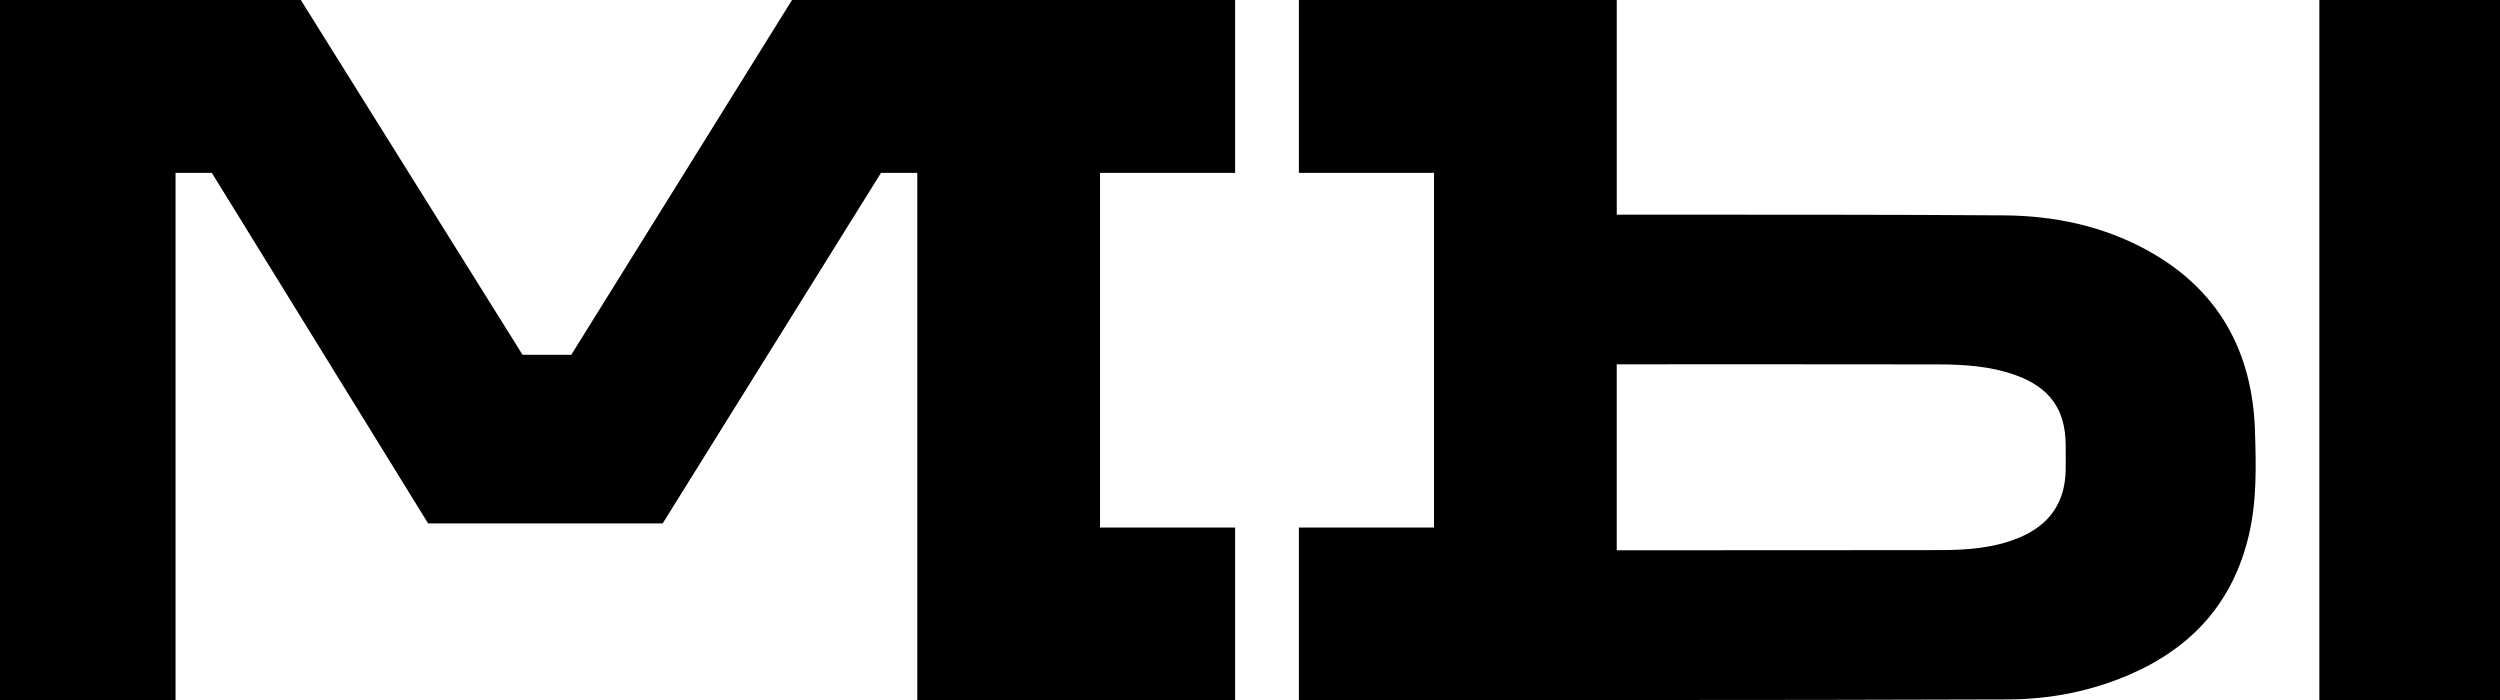 <?xml version="1.0" encoding="UTF-8" standalone="no"?><!DOCTYPE svg PUBLIC "-//W3C//DTD SVG 1.1//EN" "http://www.w3.org/Graphics/SVG/1.1/DTD/svg11.dtd"><svg width="500px" height="140px" version="1.1" xmlns="http://www.w3.org/2000/svg" xmlns:xlink="http://www.w3.org/1999/xlink" xml:space="preserve" xmlns:serif="http://www.serif.com/" style="fill-rule:evenodd;clip-rule:evenodd;stroke-linejoin:round;stroke-miterlimit:2;"><g transform="matrix(0.277,0,0,0.278,0,0)"><path d="M1628.15,310.16C1626.34,252.44 1601.51,207.84 1549.87,179.79C1517.9,162.42 1483.05,155.25 1447.13,154.95C1375.3,154.36 1256.96,154.44 1167.32,154.44L1167.32,0L937.83,0L937.83,124.36L1035.39,124.36L1035.39,379.51L937.83,379.51L937.83,503.86L1167.32,503.86L1167.32,503.62C1257.88,503.59 1377.44,503.5 1450.29,503.18C1480.43,503.04 1510.05,497.27 1537.96,485.17C1582.87,465.69 1612.41,433.2 1623.76,384.77C1629.56,360.03 1628.93,335.06 1628.14,310.16M1491.46,338.27C1491.01,361.8 1479.52,377.94 1457.62,386.9C1439.45,394.34 1420.37,395.7 1401.16,395.75C1343.95,395.89 1243.63,395.82 1167.31,395.87L1167.31,262.09C1243.15,262.08 1342.81,262.05 1399.5,262.16C1418.43,262.2 1437.23,263.42 1455.37,269.92C1479.71,278.66 1491.26,294.31 1491.47,319.94C1491.52,326.05 1491.56,332.17 1491.45,338.27" style="fill-rule:nonzero;"/></g><g transform="matrix(0.277,0,0,0.278,0,0)"><path d="M794.24,124.36L891.79,124.36L891.79,0L571.85,0L412.48,255.23L377.28,255.23L217.18,0L0,0L0,503.86L126.75,503.86L126.75,124.36L152.94,124.36L309.09,376.54L478.48,376.54L636.11,124.36L662.3,124.36L662.3,503.86L891.79,503.86L891.79,379.51L794.24,379.51L794.24,124.36Z" style="fill-rule:nonzero;"/></g><g transform="matrix(0.277,0,0,0.278,0,0)"><rect x="1674.62" y="0" width="131.94" height="503.86"/></g></svg>